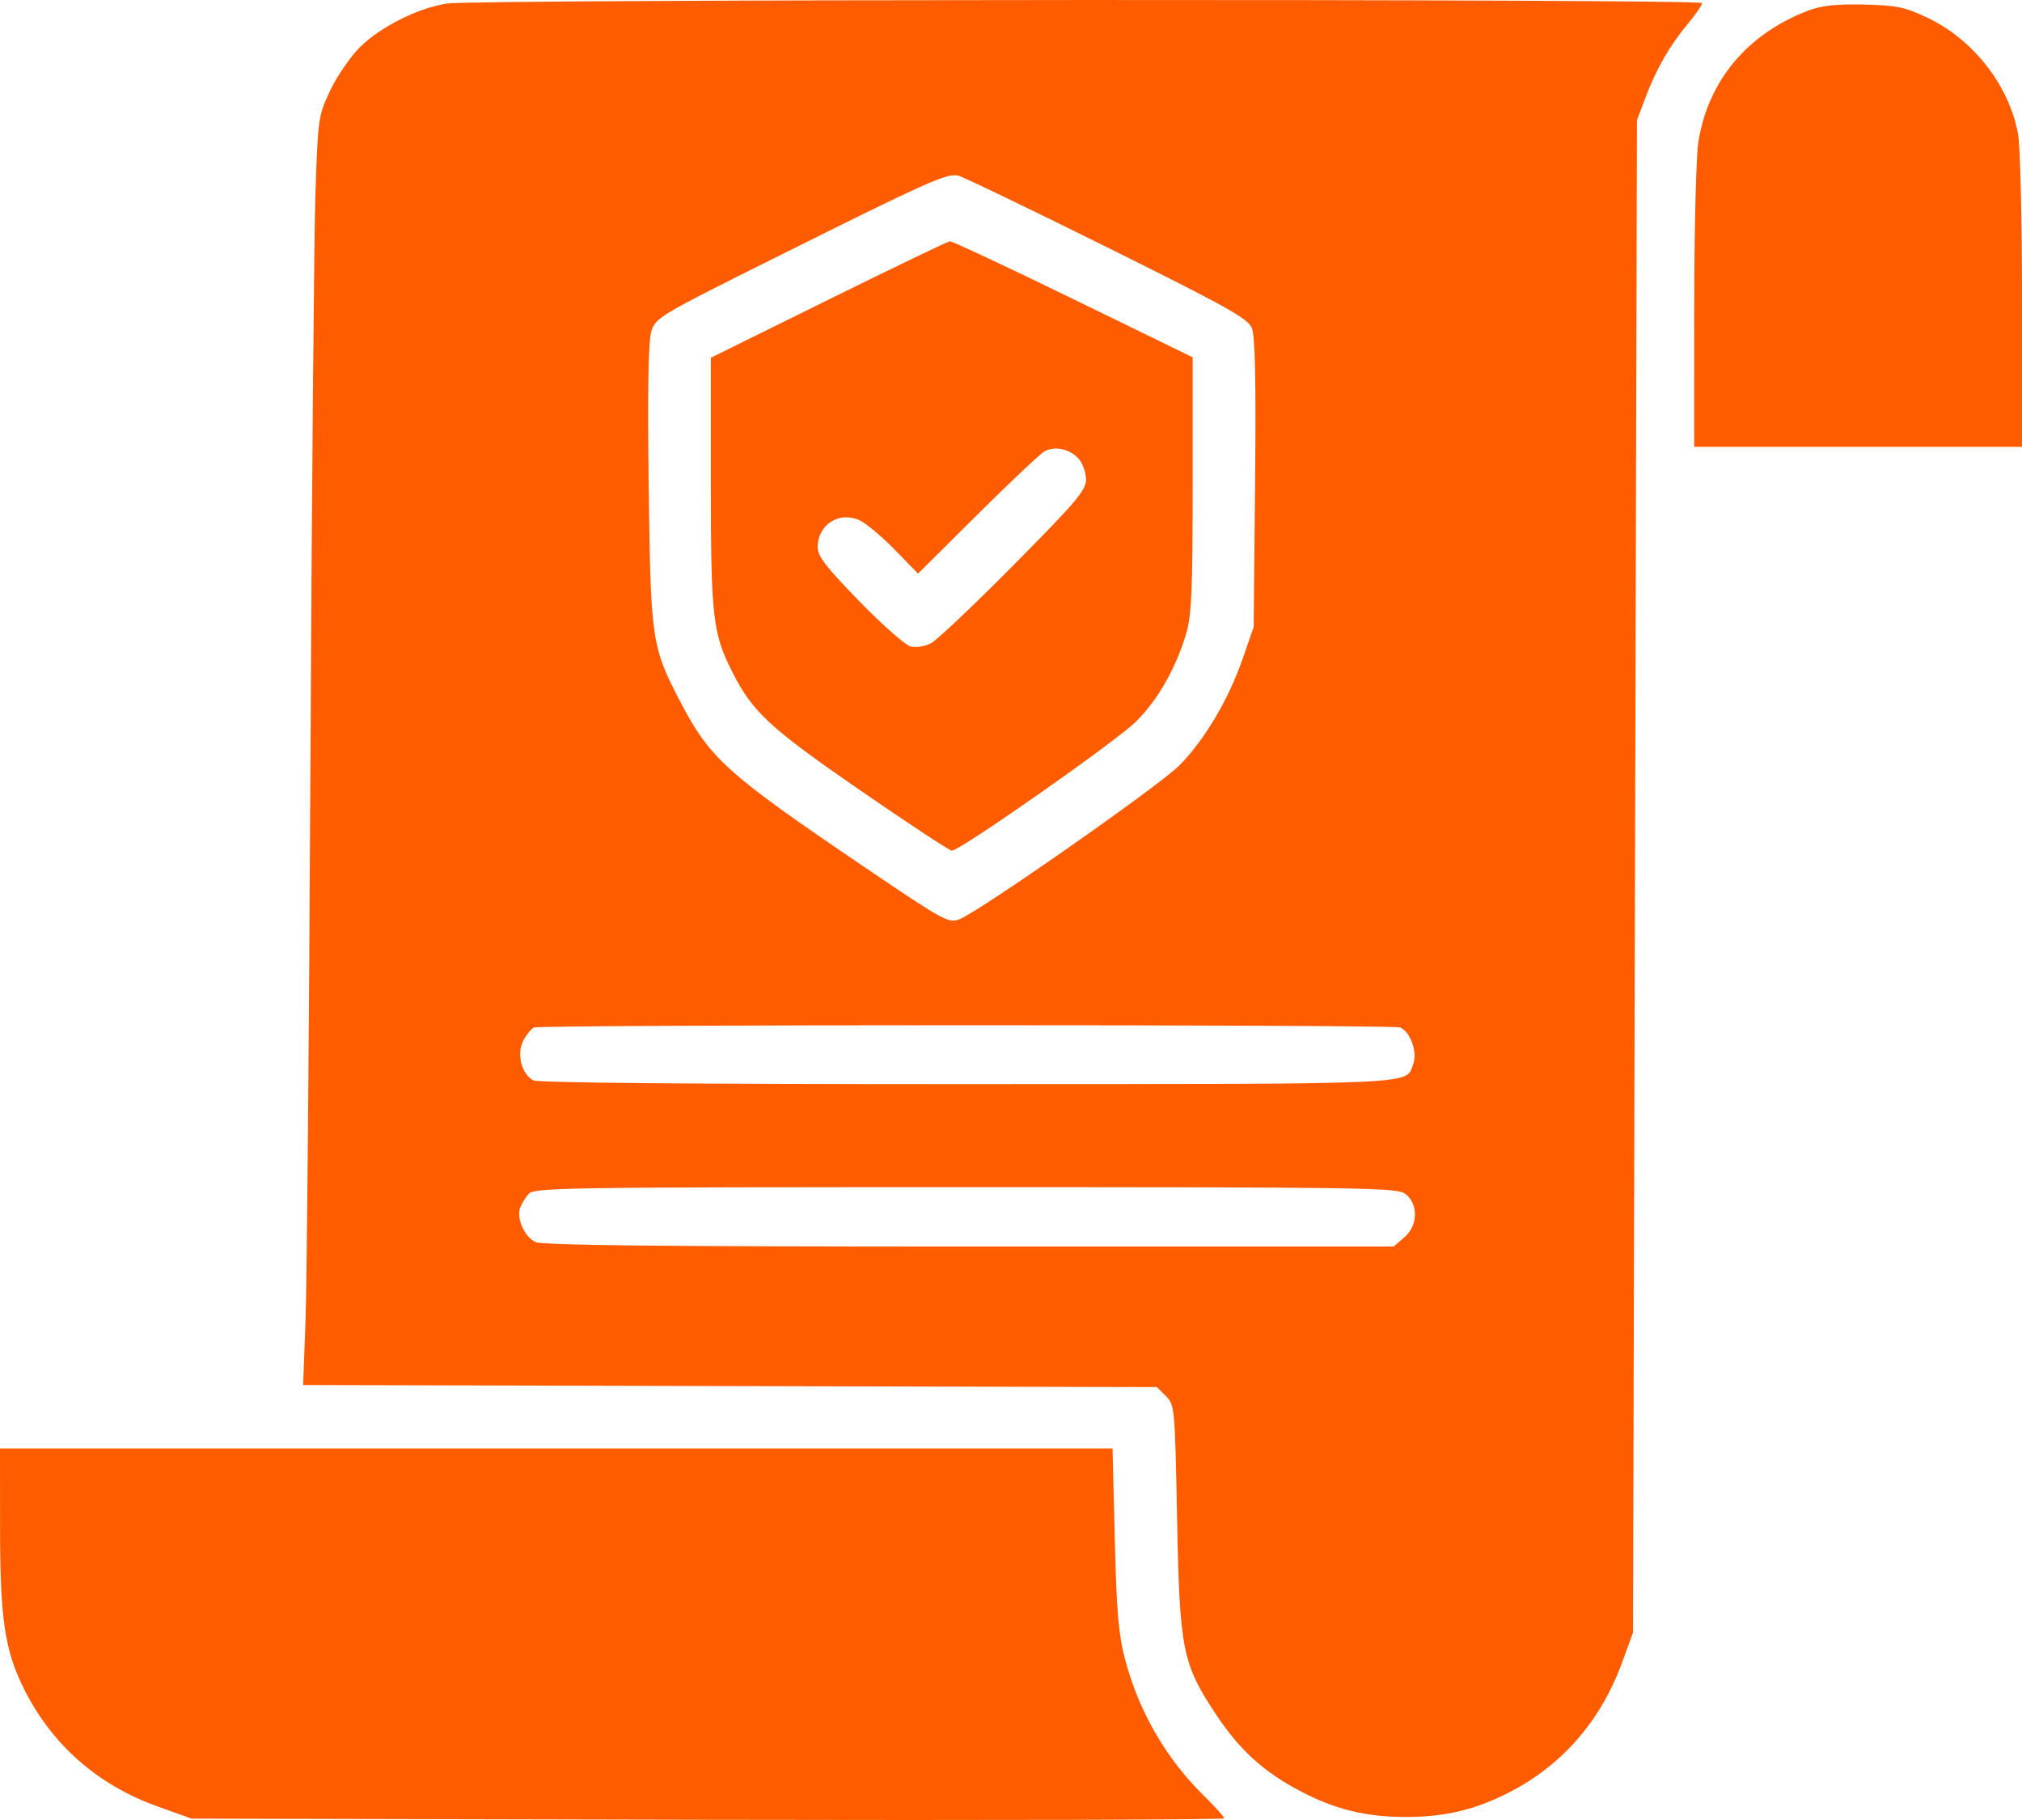 <?xml version="1.0" encoding="UTF-8"?> <svg xmlns="http://www.w3.org/2000/svg" width="120" height="108" viewBox="0 0 120 108" fill="none"> <path fill-rule="evenodd" clip-rule="evenodd" d="M26.553 0.207C24.834 0.459 22.563 1.595 21.35 2.811C20.782 3.38 19.993 4.533 19.596 5.373C18.894 6.861 18.871 7.015 18.723 11.364C18.64 13.819 18.505 29.042 18.424 45.193C18.343 61.344 18.212 76.276 18.133 78.374L17.99 82.188L43.325 82.25L68.659 82.312L69.193 82.846C69.717 83.371 69.729 83.504 69.857 90.129C70.009 97.948 70.168 98.739 72.205 101.792C73.583 103.857 74.991 105.136 77.131 106.267C79.215 107.368 81.053 107.821 83.438 107.821C85.822 107.821 87.66 107.368 89.744 106.267C92.794 104.656 95.037 102.034 96.275 98.634L96.914 96.877L97.031 52.006L97.148 7.135L97.665 5.765C98.3 4.079 99.096 2.699 100.185 1.392C100.642 0.844 101.016 0.299 101.016 0.182C101.016 -0.076 28.324 -0.052 26.553 0.207ZM107.33 0.623C103.712 1.99 101.366 4.791 100.792 8.427C100.659 9.267 100.55 13.681 100.549 18.235L100.547 26.517H110.273H120V17.856C120 12.985 119.896 8.642 119.762 7.93C119.22 5.046 117.109 2.344 114.387 1.052C113.046 0.415 112.569 0.316 110.625 0.271C108.99 0.234 108.114 0.327 107.33 0.623ZM65.693 14.67C72.805 18.199 74.062 18.899 74.294 19.463C74.49 19.937 74.544 22.533 74.486 28.665L74.403 37.206L73.751 39.085C72.902 41.529 71.458 43.958 69.975 45.435C68.728 46.678 58.087 54.116 56.93 54.553C56.294 54.794 55.99 54.628 51.413 51.528C43.079 45.883 42.133 45.033 40.326 41.55C38.671 38.363 38.614 37.958 38.496 28.761C38.425 23.184 38.474 20.274 38.648 19.689C38.901 18.844 39.045 18.759 46.347 15.12C55.072 10.772 56.2 10.268 56.866 10.421C57.141 10.485 61.113 12.396 65.693 14.67ZM49.16 17.786L42.188 21.229V28.639C42.188 36.602 42.297 37.575 43.456 39.867C44.666 42.26 45.657 43.178 51.048 46.897C53.903 48.867 56.352 50.479 56.49 50.479C56.977 50.479 66.218 44.003 67.415 42.823C68.708 41.548 69.789 39.65 70.403 37.574C70.717 36.516 70.781 35.009 70.781 28.75V21.202L63.691 17.747C59.792 15.846 56.496 14.303 56.367 14.318C56.238 14.332 52.995 15.893 49.16 17.786ZM64.043 27.257C64.268 27.525 64.453 28.069 64.453 28.466C64.453 29.09 63.863 29.786 60.176 33.509C57.823 35.886 55.609 37.982 55.256 38.169C54.895 38.359 54.363 38.445 54.042 38.364C53.727 38.285 52.355 37.074 50.993 35.674C49.015 33.641 48.517 32.994 48.523 32.465C48.538 31.136 49.773 30.332 50.987 30.861C51.368 31.028 52.31 31.811 53.081 32.601L54.482 34.039L58.003 30.541C59.939 28.617 61.734 26.925 61.992 26.781C62.609 26.437 63.532 26.652 64.043 27.257ZM83.093 60.969C83.69 61.198 84.137 62.44 83.873 63.136C83.399 64.384 84.717 64.324 57.465 64.332C41.339 64.337 31.922 64.256 31.65 64.11C30.951 63.735 30.649 62.541 31.055 61.756C31.243 61.392 31.53 61.039 31.694 60.973C32.136 60.795 82.629 60.79 83.093 60.969ZM83.425 70.861C84.189 71.481 84.149 72.729 83.344 73.424L82.708 73.972H57.537C39.223 73.972 32.206 73.899 31.78 73.704C31.137 73.411 30.641 72.31 30.866 71.675C30.945 71.452 31.167 71.085 31.361 70.859C31.692 70.472 33.223 70.448 57.315 70.448C81.392 70.448 82.947 70.473 83.425 70.861ZM0.004 90.71C0.009 96.063 0.281 97.908 1.397 100.166C3.046 103.502 5.768 105.91 9.336 107.19L11.367 107.919L42.012 107.986C58.866 108.023 72.656 107.985 72.656 107.902C72.656 107.819 72.087 107.189 71.392 106.503C69.177 104.318 67.573 101.526 66.761 98.438C66.382 96.994 66.263 95.597 66.158 91.298L66.027 85.953H33.013H0L0.004 90.71Z" fill="#FF5C00"></path> </svg> 
